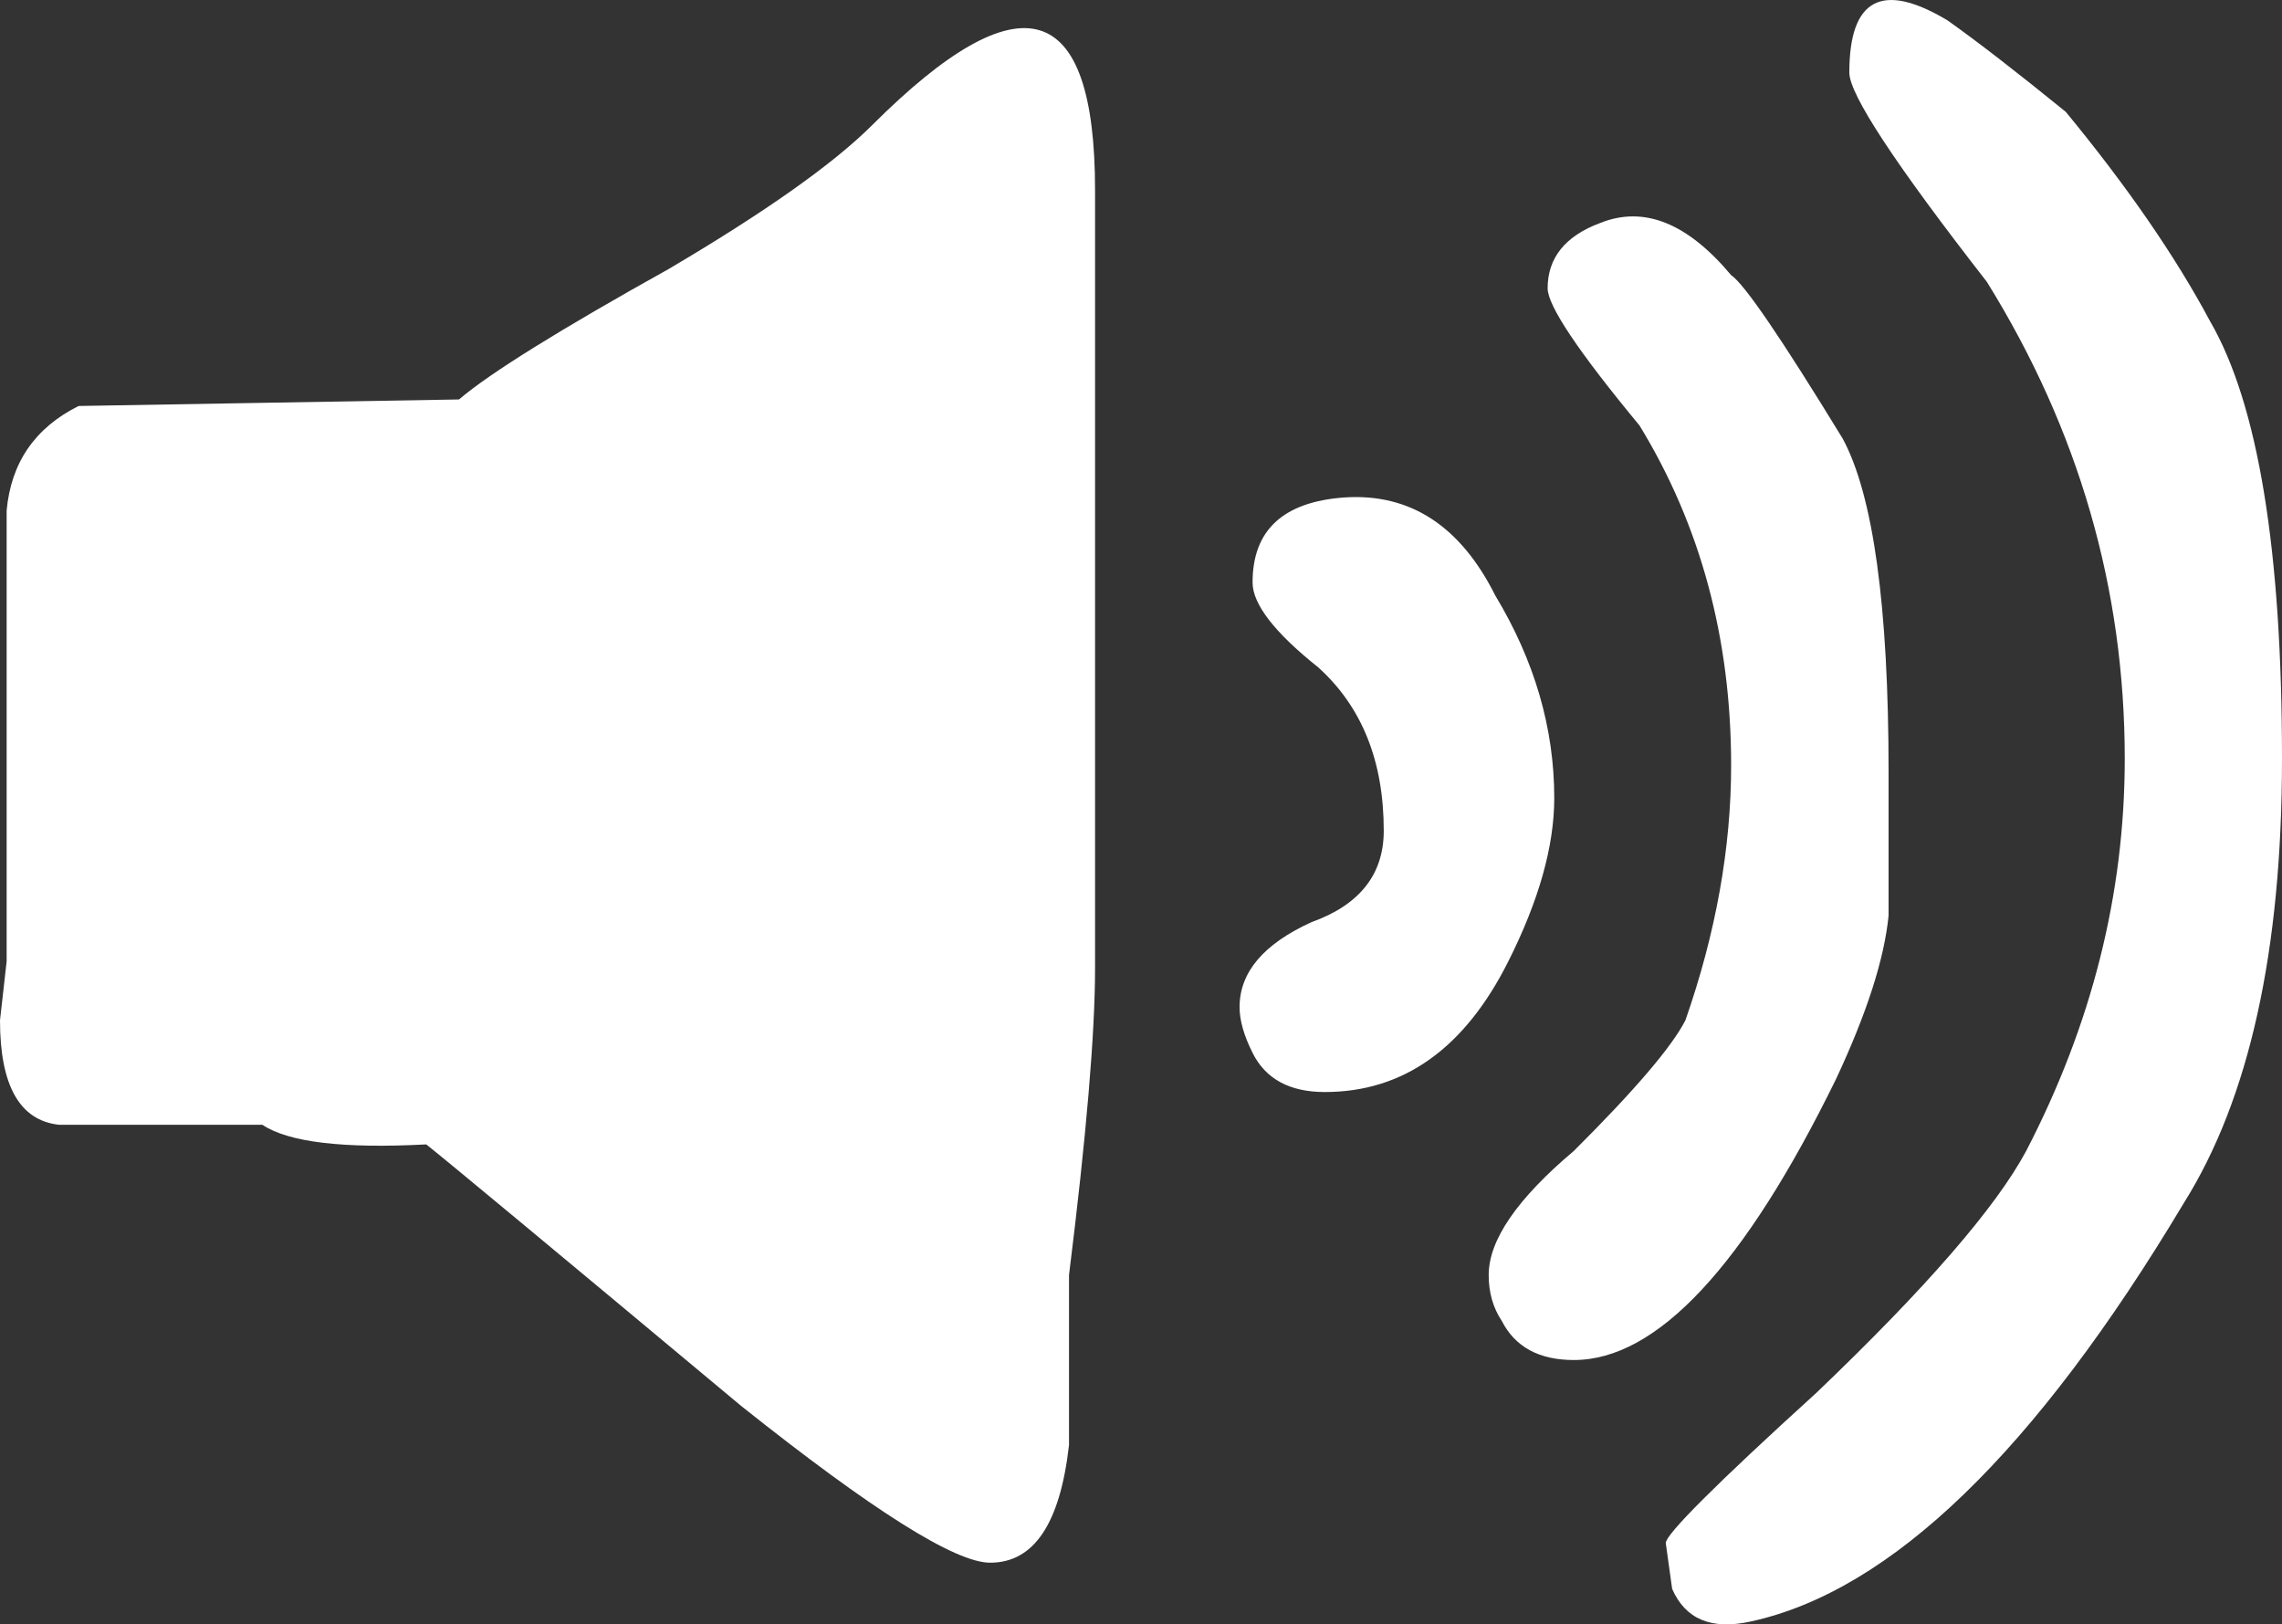 <?xml version="1.0" encoding="utf-8"?>
<!-- Generator: Adobe Illustrator 16.0.3, SVG Export Plug-In . SVG Version: 6.00 Build 0)  -->
<!DOCTYPE svg PUBLIC "-//W3C//DTD SVG 1.1//EN" "https://www.w3.org/Graphics/SVG/1.1/DTD/svg11.dtd">
<svg version="1.1" id="Layer_1" xmlns="http://www.w3.org/2000/svg" xmlns:xlink="http://www.w3.org/1999/xlink" x="0px" y="0px"
	 width="43.364px" height="30.865px" viewBox="0 0 43.364 30.865" enable-background="new 0 0 43.364 30.865" xml:space="preserve">
<rect x="0" y="0" width="43.364" height="30.865" fill="#333333" stroke="none"/>
<path fill-rule="evenodd" clip-rule="evenodd" fill="#FFFFFF" d="M43.364,14.418c0,3.644-0.621,6.459-1.868,8.445
	c-2.822,4.717-5.562,7.368-8.227,7.947c-0.746,0.165-1.241-0.041-1.494-0.62l-0.121-0.871c0-0.165,0.951-1.118,2.862-2.854
	c2.081-1.988,3.41-3.52,3.987-4.596c1.246-2.401,1.873-4.885,1.873-7.451c0-3.228-0.874-6.25-2.62-9.062
	c-1.741-2.236-2.614-3.561-2.614-3.976c0-1.406,0.621-1.739,1.867-0.992c0.582,0.413,1.329,0.992,2.246,1.737
	c1.159,1.408,2.076,2.732,2.74,3.975C42.908,7.671,43.364,10.445,43.364,14.418z M30.408,4.237c0.83-0.333,1.658,0,2.488,0.991
	c0.252,0.168,0.955,1.201,2.119,3.104c0.582,1.077,0.873,3.189,0.873,6.335c0,1.654,0,2.566,0,2.731
	c-0.082,0.827-0.416,1.862-0.998,3.104c-1.742,3.56-3.406,5.34-4.982,5.34c-0.664,0-1.12-0.25-1.372-0.747
	c-0.165-0.247-0.247-0.536-0.247-0.868c0-0.662,0.538-1.447,1.619-2.359c1.164-1.159,1.867-1.986,2.12-2.483
	c0.577-1.654,0.868-3.27,0.868-4.844c0-2.398-0.577-4.552-1.741-6.456c-1.164-1.406-1.746-2.277-1.746-2.607
	C29.409,4.899,29.744,4.484,30.408,4.237z M29.535,15.163c0,0.912-0.291,1.947-0.873,3.104c-0.83,1.656-1.994,2.483-3.488,2.483
	c-0.664,0-1.125-0.247-1.372-0.745c-0.165-0.329-0.247-0.62-0.247-0.868c0-0.662,0.455-1.2,1.367-1.615
	c0.917-0.329,1.373-0.909,1.373-1.738c0-1.324-0.417-2.357-1.246-3.104c-0.83-0.662-1.247-1.201-1.247-1.613
	c0-0.994,0.582-1.532,1.746-1.615c1.247-0.082,2.202,0.539,2.866,1.863C29.162,12.556,29.535,13.839,29.535,15.163z M20.809,3.616
	c0,9.022,0,13.948,0,14.777c0,1.241-0.165,3.187-0.495,5.835c0,1.904,0,2.98,0,3.229c-0.169,1.491-0.665,2.236-1.499,2.236
	c-0.665,0-2.241-0.995-4.734-2.981c-3.57-2.98-5.563-4.635-5.981-4.967c-1.576,0.083-2.619-0.041-3.114-0.373H1.12
	C0.374,21.289,0,20.627,0,19.386l0.126-1.118v-6.333c0-0.991,0-1.738,0-2.233c0.083-0.912,0.539-1.574,1.368-1.988l7.228-0.124
	c0.582-0.497,1.911-1.324,3.992-2.483c1.824-1.077,3.114-1.986,3.861-2.731C19.397-0.441,20.809-0.026,20.809,3.616z"/>
</svg>
